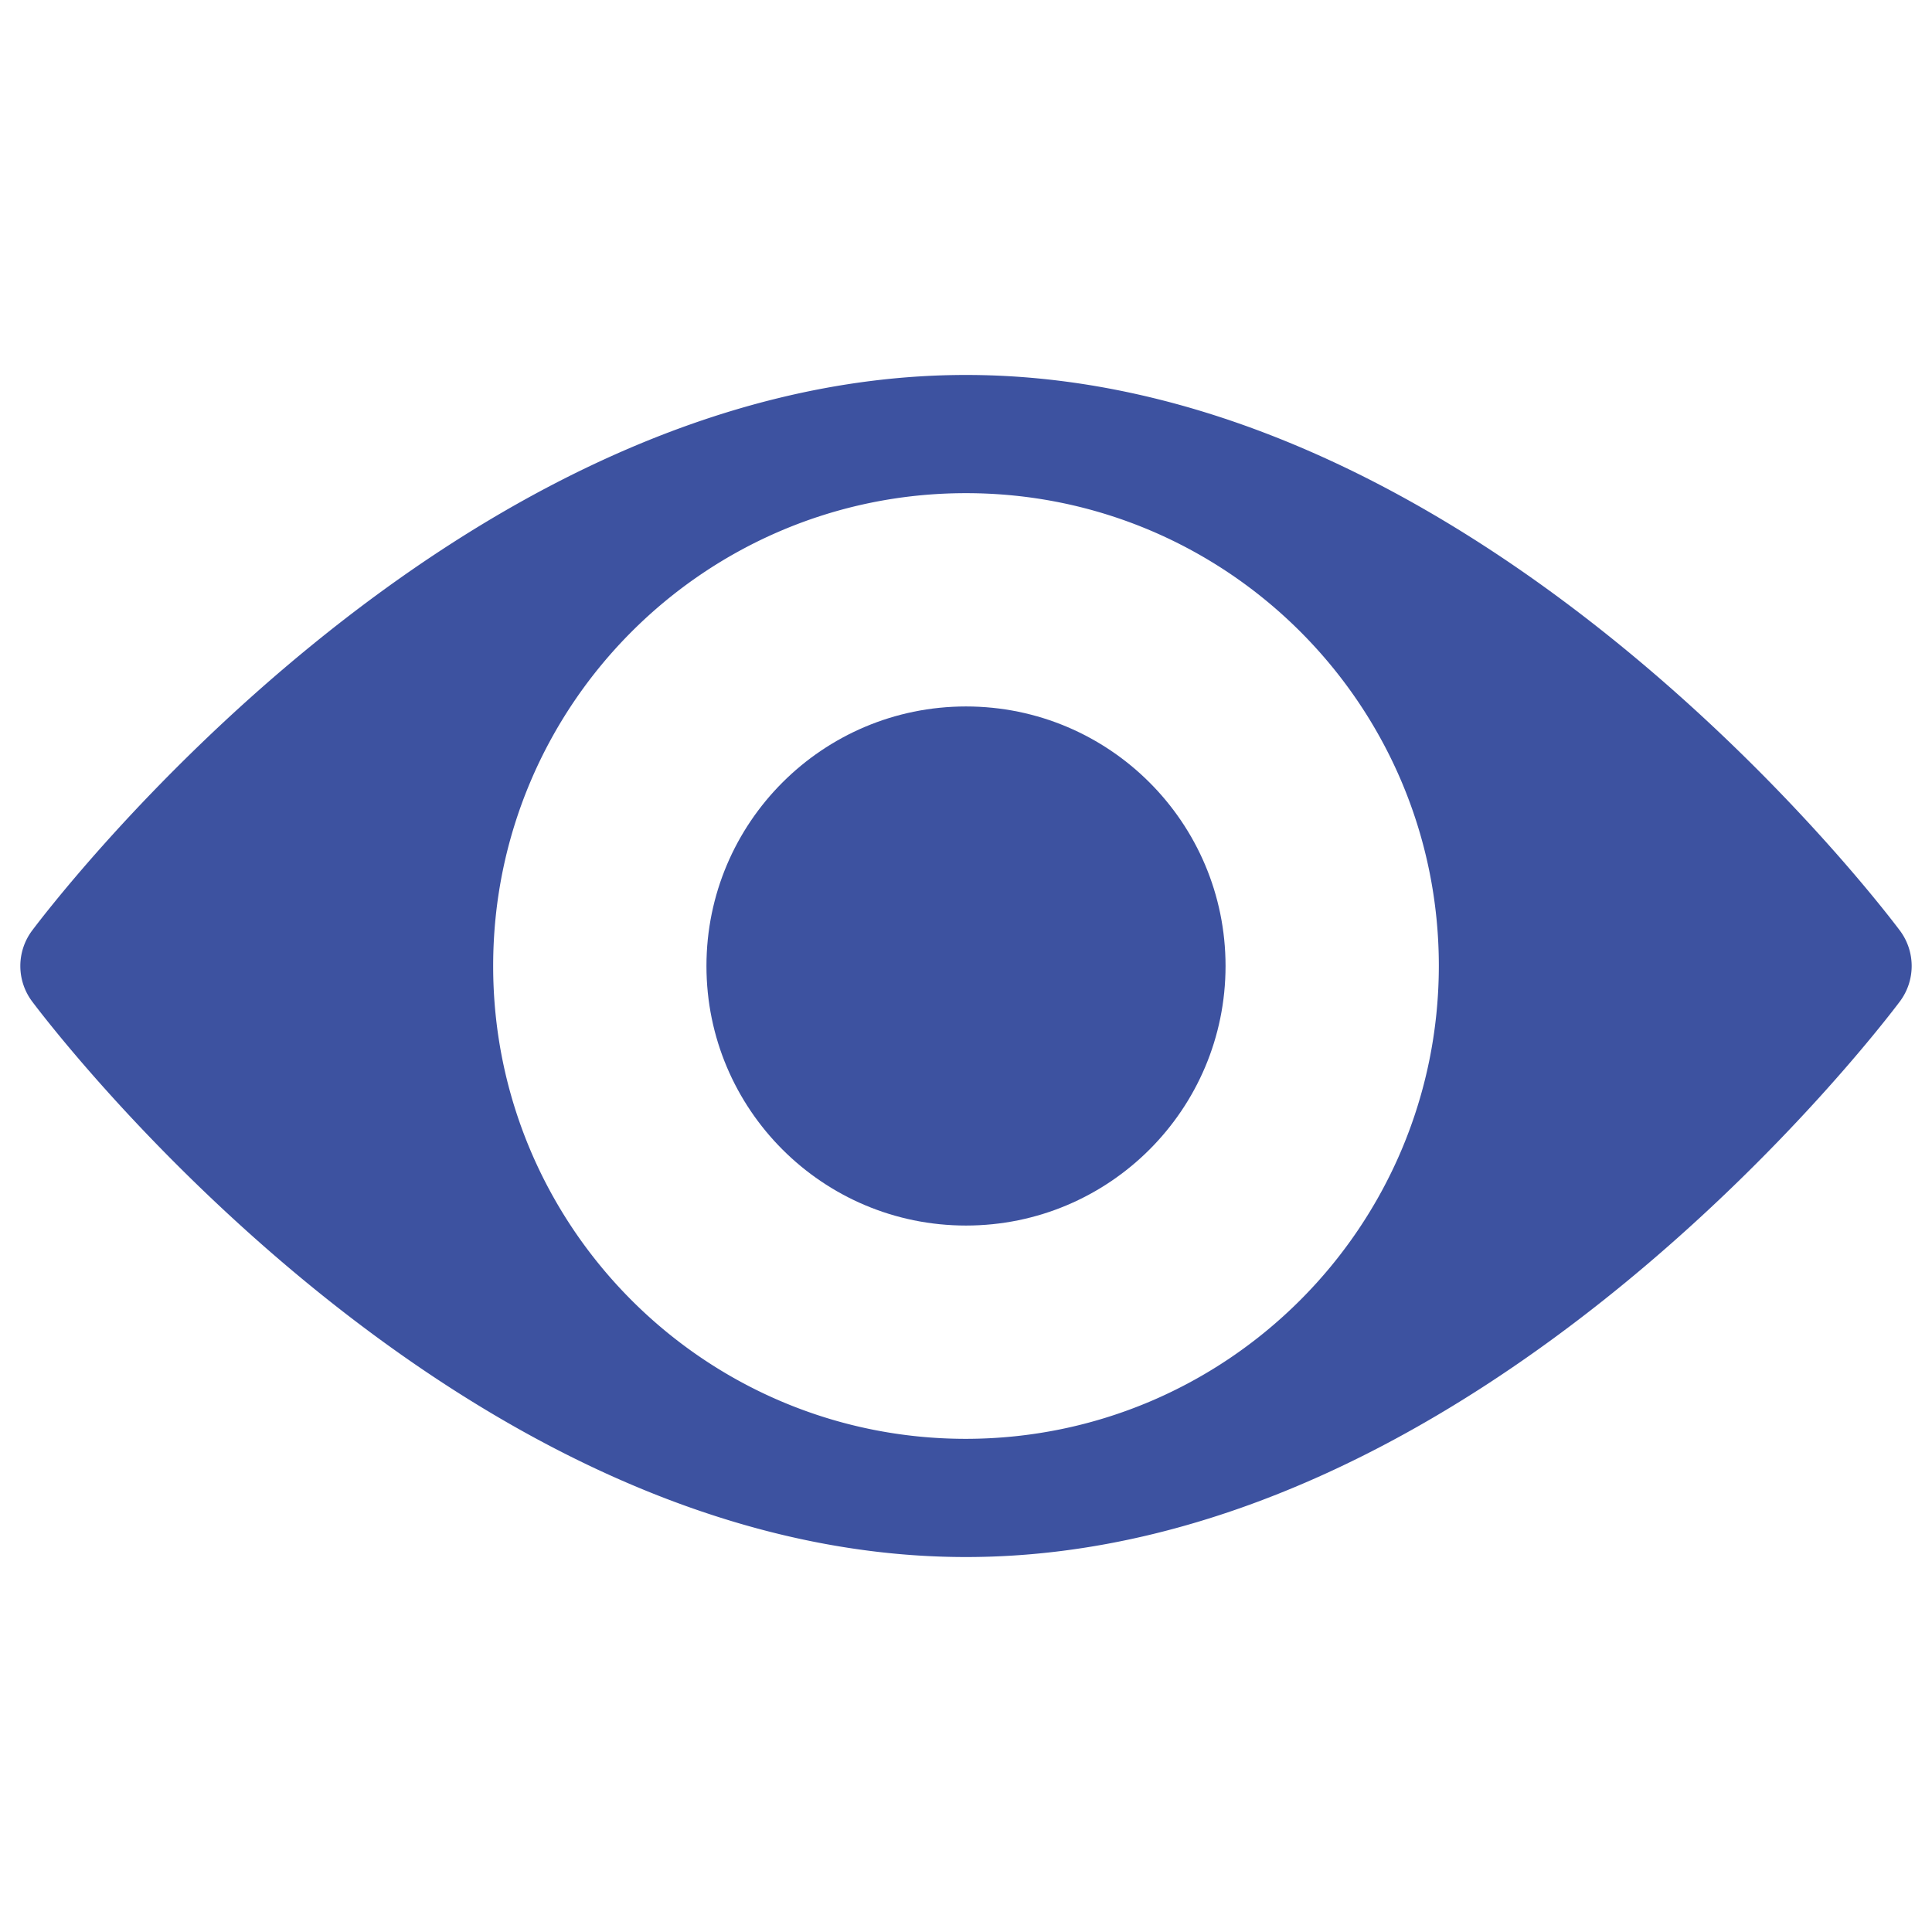 <svg id="Layer_1" data-name="Layer 1" xmlns="http://www.w3.org/2000/svg" viewBox="0 0 1000 1000"><defs><style>.cls-1{fill:#3d52a0;}</style></defs><path class="cls-1" d="M983.41,481.7C974.62,470,765.71,194.08,500,194.08S25.38,470,16.59,481.7a30.63,30.63,0,0,0,0,36.6C25.38,530,234.29,805.92,500,805.92S974.62,530,983.41,518.3A30.63,30.63,0,0,0,983.41,481.7ZM500,744.74c-135.16,0-244.74-109.58-244.74-244.74S364.84,255.26,500,255.26,744.74,364.84,744.74,500C744.58,635.1,635.1,744.58,500,744.74Z"/><circle class="cls-1" cx="500" cy="500" r="134.34"/></svg>